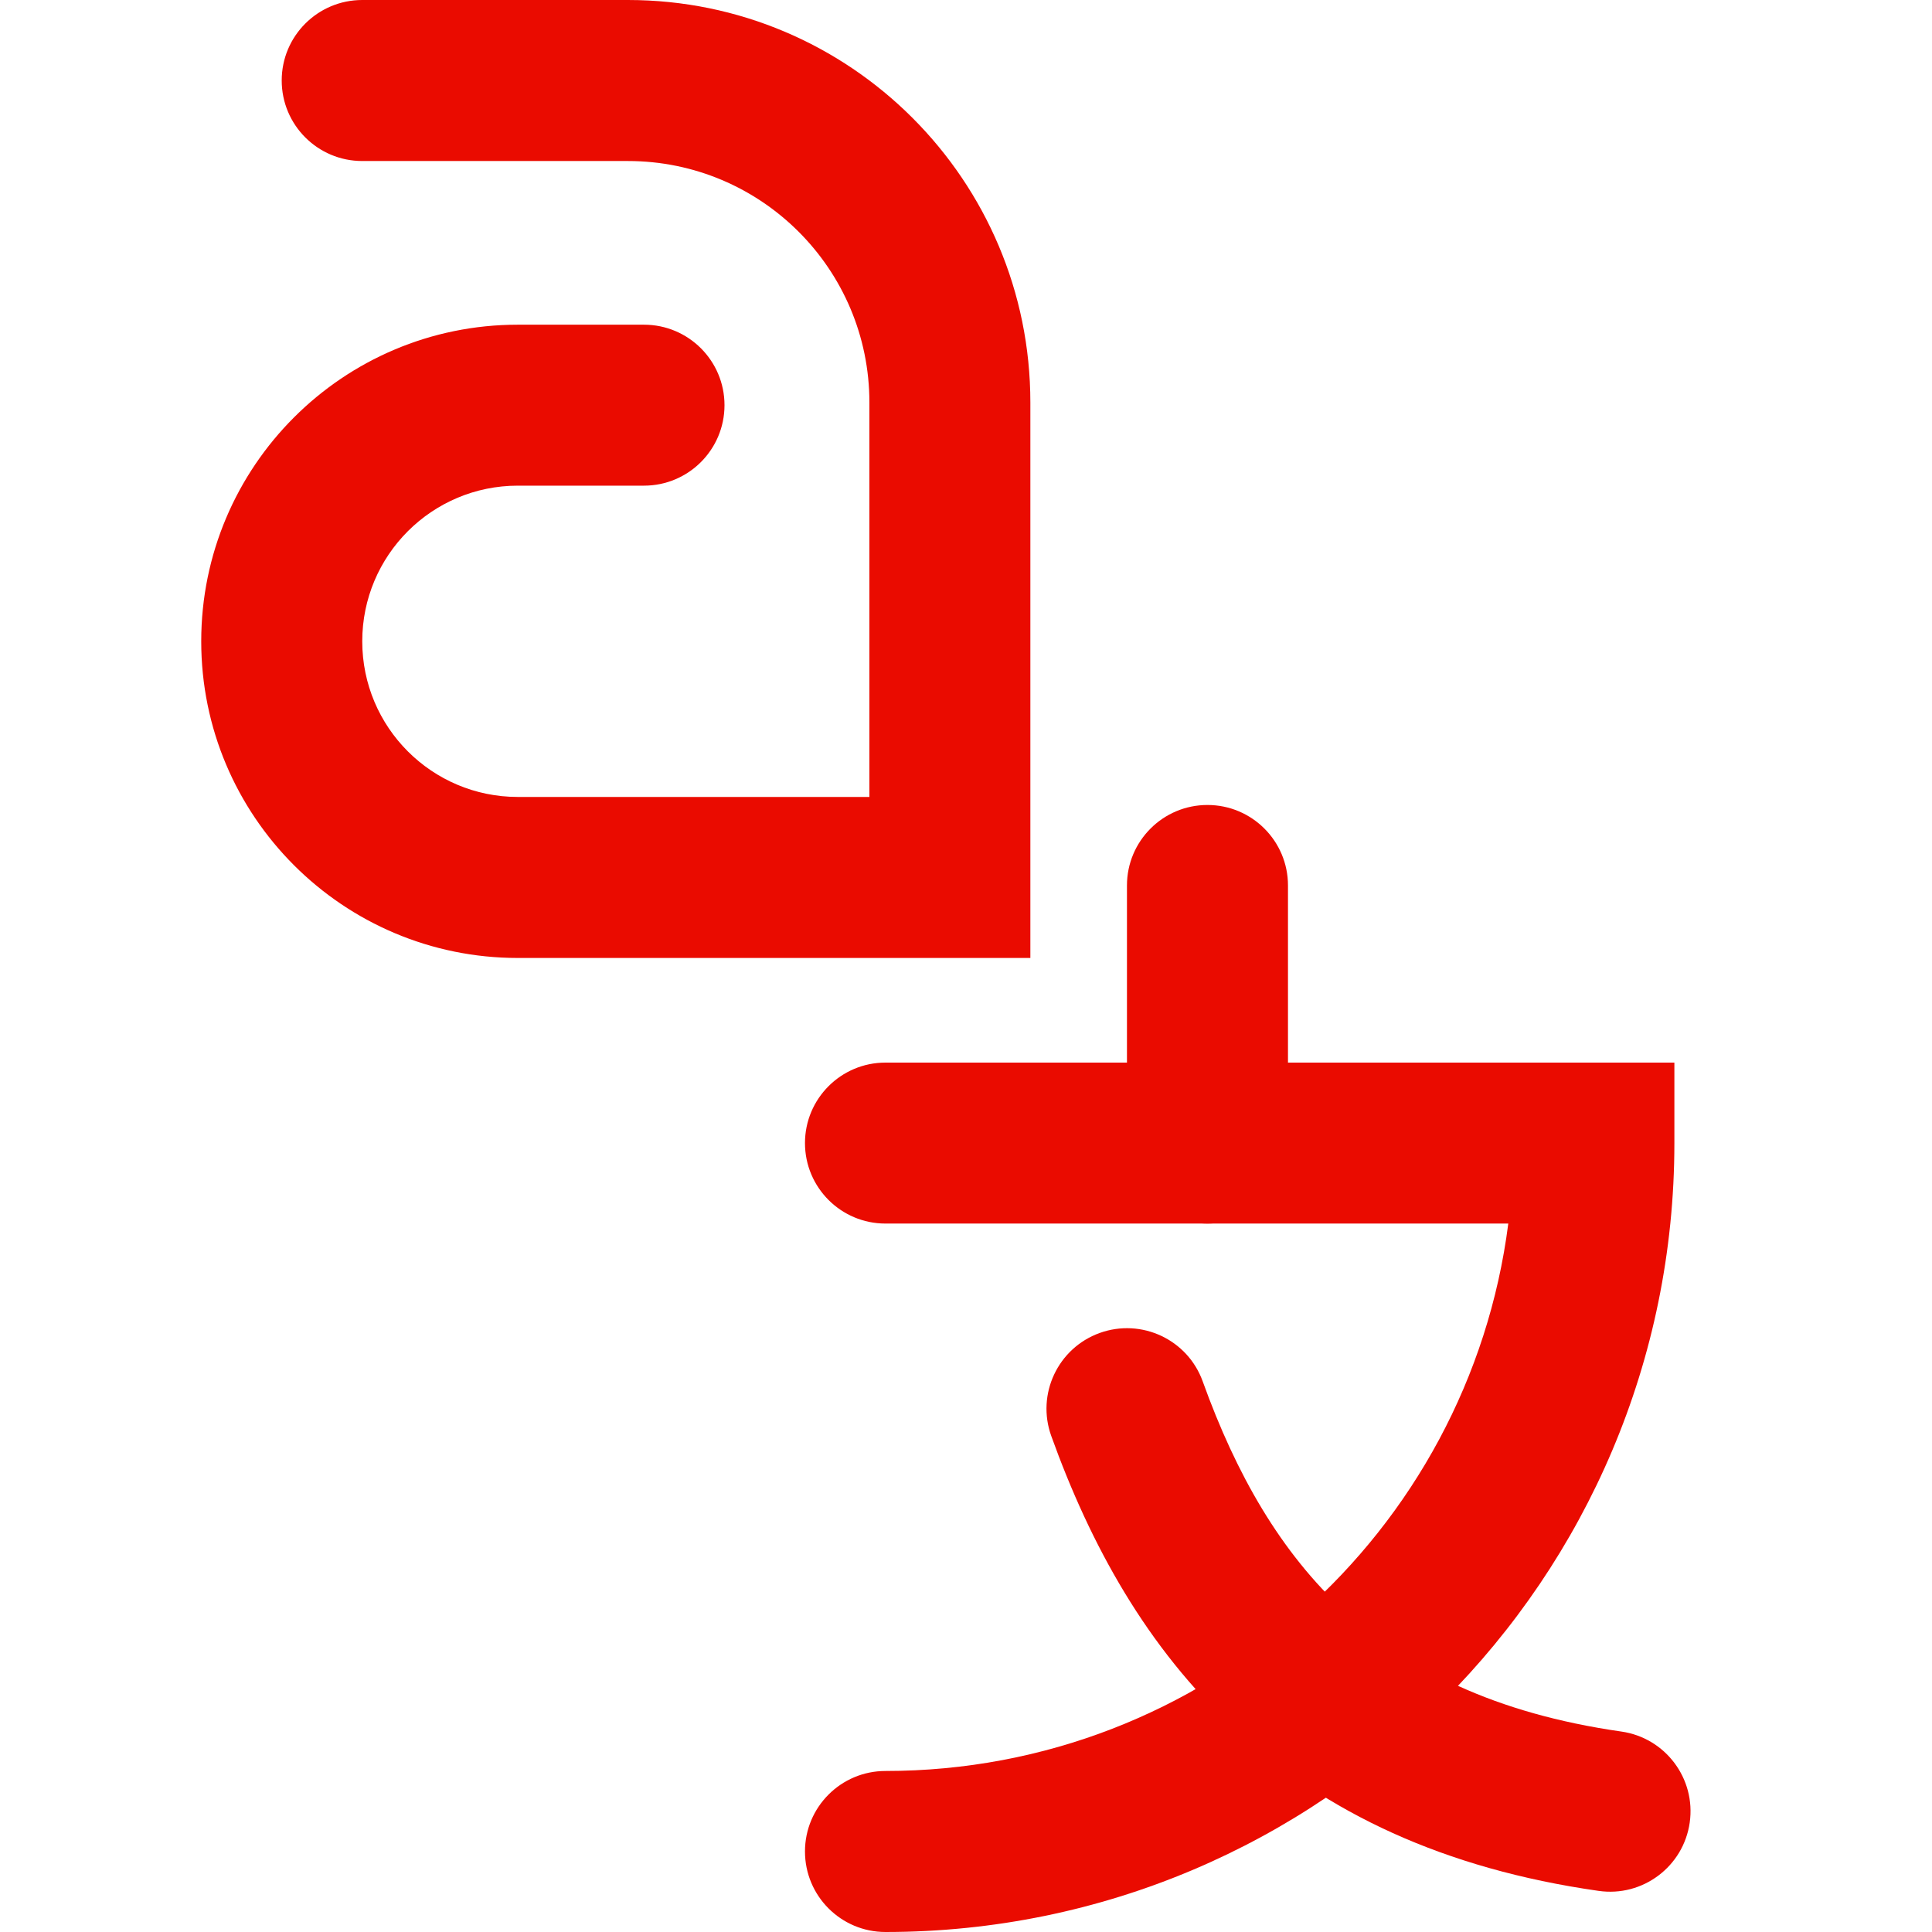 <svg width="32" height="32" viewBox="0 0 32 32" fill="none" xmlns="http://www.w3.org/2000/svg">
<path fill-rule="evenodd" clip-rule="evenodd" d="M4.666 1.333C4.666 0.597 5.263 0 6 0H10.4C14.082 0 17.066 2.985 17.066 6.667V15.867L8.577 15.867C5.681 15.867 3.333 13.518 3.333 10.622C3.333 7.726 5.681 5.378 8.577 5.378H10.666C11.403 5.378 12 5.975 12 6.711C12 7.447 11.403 8.044 10.666 8.044H8.577C7.154 8.044 6 9.198 6 10.622C6 12.046 7.154 13.2 8.577 13.2L14.4 13.2V6.667C14.4 4.458 12.609 2.667 10.4 2.667H6C5.263 2.667 4.666 2.07 4.666 1.333Z" fill="#EA0B00"/>
<path fill-rule="evenodd" clip-rule="evenodd" d="M19.999 13.333C20.736 13.333 21.333 13.93 21.333 14.666V18.933C21.333 19.669 20.736 20.266 19.999 20.266C19.263 20.266 18.666 19.669 18.666 18.933V14.666C18.666 13.93 19.263 13.333 19.999 13.333Z" fill="#EA0B00"/>
<path fill-rule="evenodd" clip-rule="evenodd" d="M18.215 22.078C18.908 21.829 19.672 22.188 19.921 22.881C20.476 24.423 21.212 25.711 22.27 26.685C23.314 27.647 24.754 28.379 26.855 28.68C27.584 28.784 28.091 29.459 27.987 30.188C27.883 30.917 27.207 31.424 26.478 31.319C23.912 30.953 21.953 30.019 20.463 28.647C18.988 27.288 18.057 25.576 17.412 23.784C17.163 23.091 17.522 22.328 18.215 22.078Z" fill="#EA0B00"/>
<path fill-rule="evenodd" clip-rule="evenodd" d="M13.333 18.933C13.333 18.197 13.93 17.6 14.666 17.6H27.733V18.933C27.733 26.149 21.883 32 14.666 32C13.93 32 13.333 31.403 13.333 30.666C13.333 29.93 13.93 29.333 14.666 29.333C19.958 29.333 24.327 25.38 24.982 20.266H14.666C13.93 20.266 13.333 19.669 13.333 18.933Z" fill="#EA0B00"/>
</svg>
